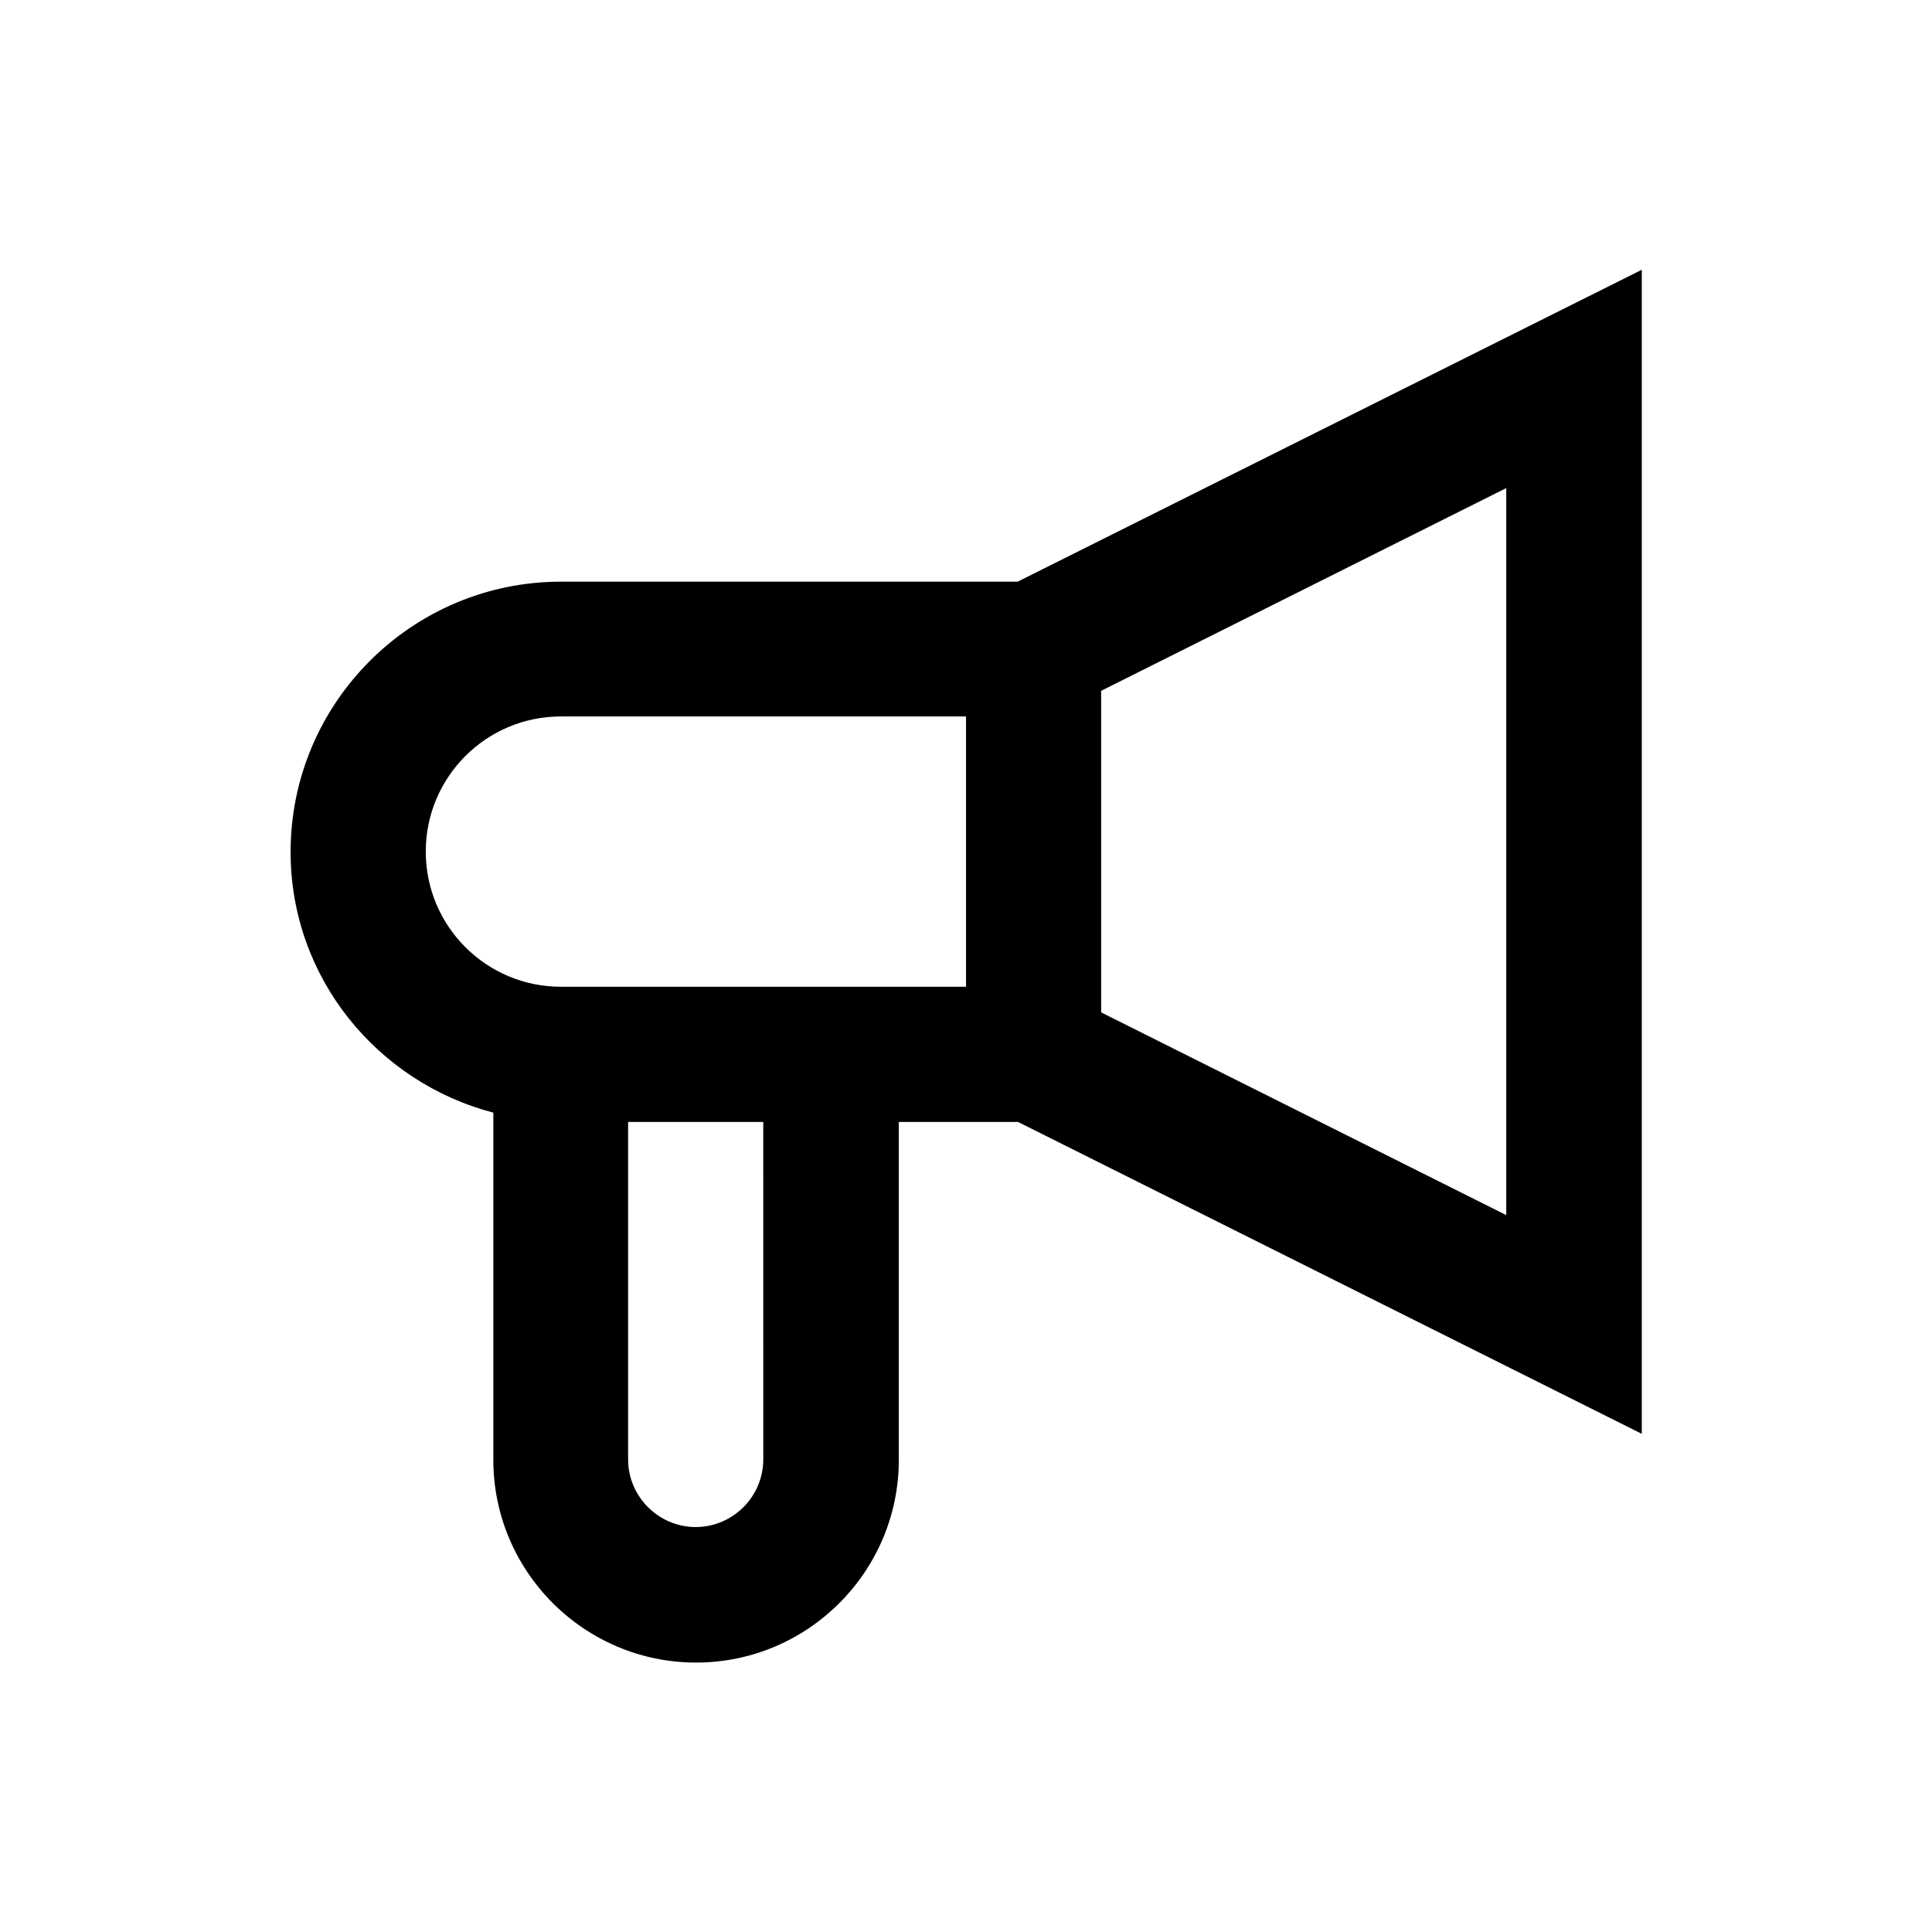 <?xml version="1.0" encoding="UTF-8"?>
<!-- Uploaded to: ICON Repo, www.svgrepo.com, Generator: ICON Repo Mixer Tools -->
<svg fill="#000000" width="800px" height="800px" version="1.1" viewBox="144 144 512 512" xmlns="http://www.w3.org/2000/svg">
 <path d="m413.68 298.15h-121.03c-39.457 0-71.637 32.078-71.637 71.637 0 33.258 22.926 61.008 53.727 69.078v92.004c0 29.617 24.109 53.727 53.727 53.727 29.617 0 53.727-24.109 53.727-53.727v-89.543h31.586l165.31 82.656v-308.49zm-67.402 232.62c0 9.84-8.07 17.91-17.91 17.91-9.84 0-17.91-8.07-17.91-17.91v-89.445h35.816zm53.727-125.27h-107.36c-19.777 0-35.816-16.039-35.816-35.816s16.039-35.816 35.816-35.816h107.36zm143.17 60.516-107.36-53.727v-85.215l107.36-53.727z"/>
</svg>